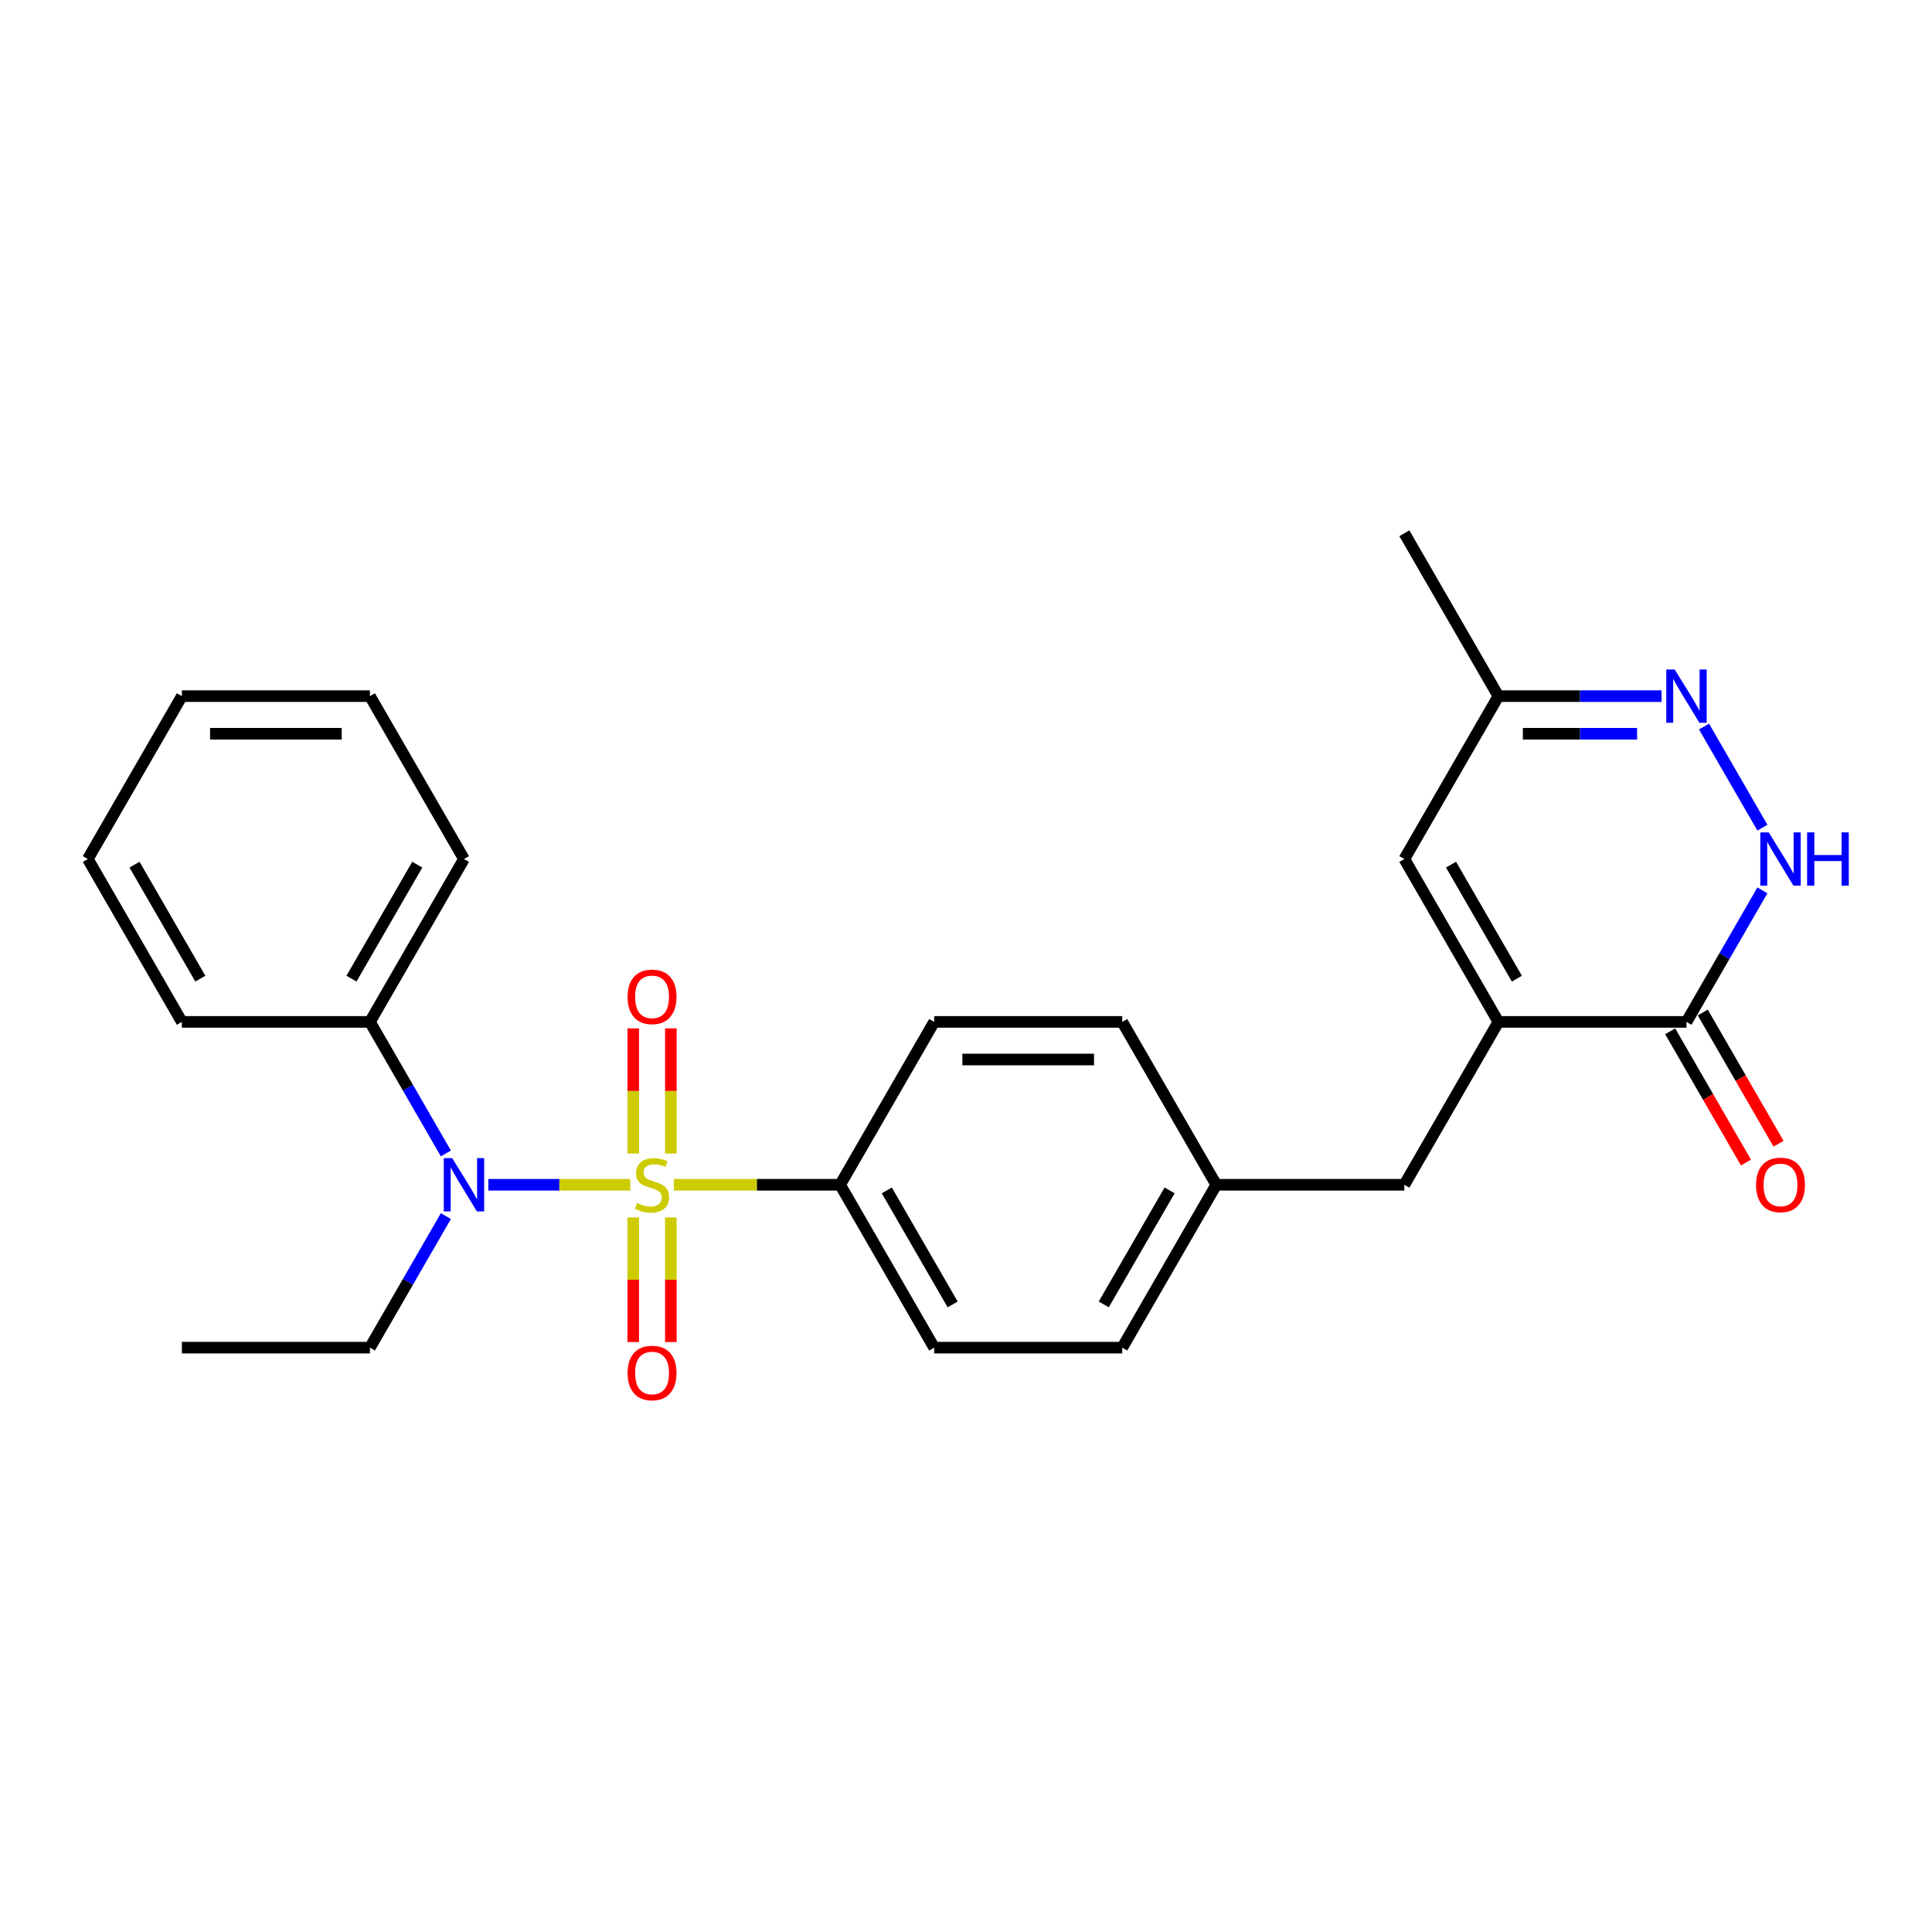 <?xml version='1.0' encoding='iso-8859-1'?>
<svg version='1.1' baseProfile='full'
              xmlns='http://www.w3.org/2000/svg'
                      xmlns:rdkit='http://www.rdkit.org/xml'
                      xmlns:xlink='http://www.w3.org/1999/xlink'
                  xml:space='preserve'
width='1000px' height='1000px' viewBox='0 0 1000 1000'>
<!-- END OF HEADER -->
<rect style='opacity:1.0;fill:#FFFFFF;stroke:none' width='1000' height='1000' x='0' y='0'> </rect>
<path class='bond-1' d='M 326.226,613.237 L 289.492,613.237' style='fill:none;fill-rule:evenodd;stroke:#CCCC00;stroke-width:6px;stroke-linecap:butt;stroke-linejoin:miter;stroke-opacity:1' />
<path class='bond-1' d='M 289.492,613.237 L 252.758,613.237' style='fill:none;fill-rule:evenodd;stroke:#0000FF;stroke-width:6px;stroke-linecap:butt;stroke-linejoin:miter;stroke-opacity:1' />
<path class='bond-6' d='M 348.772,613.237 L 391.809,613.237' style='fill:none;fill-rule:evenodd;stroke:#CCCC00;stroke-width:6px;stroke-linecap:butt;stroke-linejoin:miter;stroke-opacity:1' />
<path class='bond-6' d='M 391.809,613.237 L 434.847,613.237' style='fill:none;fill-rule:evenodd;stroke:#000000;stroke-width:6px;stroke-linecap:butt;stroke-linejoin:miter;stroke-opacity:1' />
<path class='bond-7' d='M 347.234,597.058 L 347.234,564.672' style='fill:none;fill-rule:evenodd;stroke:#CCCC00;stroke-width:6px;stroke-linecap:butt;stroke-linejoin:miter;stroke-opacity:1' />
<path class='bond-7' d='M 347.234,564.672 L 347.234,532.287' style='fill:none;fill-rule:evenodd;stroke:#FF0000;stroke-width:6px;stroke-linecap:butt;stroke-linejoin:miter;stroke-opacity:1' />
<path class='bond-7' d='M 327.764,597.058 L 327.764,564.672' style='fill:none;fill-rule:evenodd;stroke:#CCCC00;stroke-width:6px;stroke-linecap:butt;stroke-linejoin:miter;stroke-opacity:1' />
<path class='bond-7' d='M 327.764,564.672 L 327.764,532.287' style='fill:none;fill-rule:evenodd;stroke:#FF0000;stroke-width:6px;stroke-linecap:butt;stroke-linejoin:miter;stroke-opacity:1' />
<path class='bond-8' d='M 327.764,630.156 L 327.764,662.395' style='fill:none;fill-rule:evenodd;stroke:#CCCC00;stroke-width:6px;stroke-linecap:butt;stroke-linejoin:miter;stroke-opacity:1' />
<path class='bond-8' d='M 327.764,662.395 L 327.764,694.634' style='fill:none;fill-rule:evenodd;stroke:#FF0000;stroke-width:6px;stroke-linecap:butt;stroke-linejoin:miter;stroke-opacity:1' />
<path class='bond-8' d='M 347.234,630.156 L 347.234,662.395' style='fill:none;fill-rule:evenodd;stroke:#CCCC00;stroke-width:6px;stroke-linecap:butt;stroke-linejoin:miter;stroke-opacity:1' />
<path class='bond-8' d='M 347.234,662.395 L 347.234,694.634' style='fill:none;fill-rule:evenodd;stroke:#FF0000;stroke-width:6px;stroke-linecap:butt;stroke-linejoin:miter;stroke-opacity:1' />
<path class='bond-0' d='M 775.565,528.931 L 726.891,613.237' style='fill:none;fill-rule:evenodd;stroke:#000000;stroke-width:6px;stroke-linecap:butt;stroke-linejoin:miter;stroke-opacity:1' />
<path class='bond-3' d='M 775.565,528.931 L 872.913,528.931' style='fill:none;fill-rule:evenodd;stroke:#000000;stroke-width:6px;stroke-linecap:butt;stroke-linejoin:miter;stroke-opacity:1' />
<path class='bond-5' d='M 775.565,528.931 L 726.891,444.625' style='fill:none;fill-rule:evenodd;stroke:#000000;stroke-width:6px;stroke-linecap:butt;stroke-linejoin:miter;stroke-opacity:1' />
<path class='bond-5' d='M 785.125,506.551 L 751.053,447.536' style='fill:none;fill-rule:evenodd;stroke:#000000;stroke-width:6px;stroke-linecap:butt;stroke-linejoin:miter;stroke-opacity:1' />
<path class='bond-11' d='M 230.787,597.019 L 211.132,562.975' style='fill:none;fill-rule:evenodd;stroke:#0000FF;stroke-width:6px;stroke-linecap:butt;stroke-linejoin:miter;stroke-opacity:1' />
<path class='bond-11' d='M 211.132,562.975 L 191.477,528.931' style='fill:none;fill-rule:evenodd;stroke:#000000;stroke-width:6px;stroke-linecap:butt;stroke-linejoin:miter;stroke-opacity:1' />
<path class='bond-18' d='M 230.787,629.455 L 211.132,663.499' style='fill:none;fill-rule:evenodd;stroke:#0000FF;stroke-width:6px;stroke-linecap:butt;stroke-linejoin:miter;stroke-opacity:1' />
<path class='bond-18' d='M 211.132,663.499 L 191.477,697.543' style='fill:none;fill-rule:evenodd;stroke:#000000;stroke-width:6px;stroke-linecap:butt;stroke-linejoin:miter;stroke-opacity:1' />
<path class='bond-2' d='M 912.224,460.844 L 892.569,494.887' style='fill:none;fill-rule:evenodd;stroke:#0000FF;stroke-width:6px;stroke-linecap:butt;stroke-linejoin:miter;stroke-opacity:1' />
<path class='bond-2' d='M 892.569,494.887 L 872.913,528.931' style='fill:none;fill-rule:evenodd;stroke:#000000;stroke-width:6px;stroke-linecap:butt;stroke-linejoin:miter;stroke-opacity:1' />
<path class='bond-28' d='M 912.224,428.407 L 882.007,376.069' style='fill:none;fill-rule:evenodd;stroke:#0000FF;stroke-width:6px;stroke-linecap:butt;stroke-linejoin:miter;stroke-opacity:1' />
<path class='bond-12' d='M 864.483,533.799 L 884.093,567.765' style='fill:none;fill-rule:evenodd;stroke:#000000;stroke-width:6px;stroke-linecap:butt;stroke-linejoin:miter;stroke-opacity:1' />
<path class='bond-12' d='M 884.093,567.765 L 903.703,601.731' style='fill:none;fill-rule:evenodd;stroke:#FF0000;stroke-width:6px;stroke-linecap:butt;stroke-linejoin:miter;stroke-opacity:1' />
<path class='bond-12' d='M 881.344,524.064 L 900.954,558.03' style='fill:none;fill-rule:evenodd;stroke:#000000;stroke-width:6px;stroke-linecap:butt;stroke-linejoin:miter;stroke-opacity:1' />
<path class='bond-12' d='M 900.954,558.03 L 920.564,591.996' style='fill:none;fill-rule:evenodd;stroke:#FF0000;stroke-width:6px;stroke-linecap:butt;stroke-linejoin:miter;stroke-opacity:1' />
<path class='bond-4' d='M 860.024,360.319 L 817.795,360.319' style='fill:none;fill-rule:evenodd;stroke:#0000FF;stroke-width:6px;stroke-linecap:butt;stroke-linejoin:miter;stroke-opacity:1' />
<path class='bond-4' d='M 817.795,360.319 L 775.565,360.319' style='fill:none;fill-rule:evenodd;stroke:#000000;stroke-width:6px;stroke-linecap:butt;stroke-linejoin:miter;stroke-opacity:1' />
<path class='bond-4' d='M 847.356,379.789 L 817.795,379.789' style='fill:none;fill-rule:evenodd;stroke:#0000FF;stroke-width:6px;stroke-linecap:butt;stroke-linejoin:miter;stroke-opacity:1' />
<path class='bond-4' d='M 817.795,379.789 L 788.234,379.789' style='fill:none;fill-rule:evenodd;stroke:#000000;stroke-width:6px;stroke-linecap:butt;stroke-linejoin:miter;stroke-opacity:1' />
<path class='bond-9' d='M 726.891,444.625 L 775.565,360.319' style='fill:none;fill-rule:evenodd;stroke:#000000;stroke-width:6px;stroke-linecap:butt;stroke-linejoin:miter;stroke-opacity:1' />
<path class='bond-13' d='M 434.847,613.237 L 483.521,697.543' style='fill:none;fill-rule:evenodd;stroke:#000000;stroke-width:6px;stroke-linecap:butt;stroke-linejoin:miter;stroke-opacity:1' />
<path class='bond-13' d='M 459.009,616.148 L 493.081,675.162' style='fill:none;fill-rule:evenodd;stroke:#000000;stroke-width:6px;stroke-linecap:butt;stroke-linejoin:miter;stroke-opacity:1' />
<path class='bond-14' d='M 434.847,613.237 L 483.521,528.931' style='fill:none;fill-rule:evenodd;stroke:#000000;stroke-width:6px;stroke-linecap:butt;stroke-linejoin:miter;stroke-opacity:1' />
<path class='bond-19' d='M 775.565,360.319 L 726.891,276.014' style='fill:none;fill-rule:evenodd;stroke:#000000;stroke-width:6px;stroke-linecap:butt;stroke-linejoin:miter;stroke-opacity:1' />
<path class='bond-10' d='M 726.891,613.237 L 629.543,613.237' style='fill:none;fill-rule:evenodd;stroke:#000000;stroke-width:6px;stroke-linecap:butt;stroke-linejoin:miter;stroke-opacity:1' />
<path class='bond-20' d='M 191.477,528.931 L 240.151,444.625' style='fill:none;fill-rule:evenodd;stroke:#000000;stroke-width:6px;stroke-linecap:butt;stroke-linejoin:miter;stroke-opacity:1' />
<path class='bond-20' d='M 181.917,506.551 L 215.988,447.536' style='fill:none;fill-rule:evenodd;stroke:#000000;stroke-width:6px;stroke-linecap:butt;stroke-linejoin:miter;stroke-opacity:1' />
<path class='bond-21' d='M 191.477,528.931 L 94.129,528.931' style='fill:none;fill-rule:evenodd;stroke:#000000;stroke-width:6px;stroke-linecap:butt;stroke-linejoin:miter;stroke-opacity:1' />
<path class='bond-16' d='M 483.521,697.543 L 580.869,697.543' style='fill:none;fill-rule:evenodd;stroke:#000000;stroke-width:6px;stroke-linecap:butt;stroke-linejoin:miter;stroke-opacity:1' />
<path class='bond-17' d='M 483.521,528.931 L 580.869,528.931' style='fill:none;fill-rule:evenodd;stroke:#000000;stroke-width:6px;stroke-linecap:butt;stroke-linejoin:miter;stroke-opacity:1' />
<path class='bond-17' d='M 498.123,548.401 L 566.267,548.401' style='fill:none;fill-rule:evenodd;stroke:#000000;stroke-width:6px;stroke-linecap:butt;stroke-linejoin:miter;stroke-opacity:1' />
<path class='bond-15' d='M 629.543,613.237 L 580.869,528.931' style='fill:none;fill-rule:evenodd;stroke:#000000;stroke-width:6px;stroke-linecap:butt;stroke-linejoin:miter;stroke-opacity:1' />
<path class='bond-26' d='M 629.543,613.237 L 580.869,697.543' style='fill:none;fill-rule:evenodd;stroke:#000000;stroke-width:6px;stroke-linecap:butt;stroke-linejoin:miter;stroke-opacity:1' />
<path class='bond-26' d='M 605.381,616.148 L 571.309,675.162' style='fill:none;fill-rule:evenodd;stroke:#000000;stroke-width:6px;stroke-linecap:butt;stroke-linejoin:miter;stroke-opacity:1' />
<path class='bond-22' d='M 191.477,697.543 L 94.129,697.543' style='fill:none;fill-rule:evenodd;stroke:#000000;stroke-width:6px;stroke-linecap:butt;stroke-linejoin:miter;stroke-opacity:1' />
<path class='bond-24' d='M 240.151,444.625 L 191.477,360.319' style='fill:none;fill-rule:evenodd;stroke:#000000;stroke-width:6px;stroke-linecap:butt;stroke-linejoin:miter;stroke-opacity:1' />
<path class='bond-23' d='M 94.129,528.931 L 45.455,444.625' style='fill:none;fill-rule:evenodd;stroke:#000000;stroke-width:6px;stroke-linecap:butt;stroke-linejoin:miter;stroke-opacity:1' />
<path class='bond-23' d='M 103.689,506.551 L 69.617,447.536' style='fill:none;fill-rule:evenodd;stroke:#000000;stroke-width:6px;stroke-linecap:butt;stroke-linejoin:miter;stroke-opacity:1' />
<path class='bond-25' d='M 45.455,444.625 L 94.129,360.319' style='fill:none;fill-rule:evenodd;stroke:#000000;stroke-width:6px;stroke-linecap:butt;stroke-linejoin:miter;stroke-opacity:1' />
<path class='bond-27' d='M 191.477,360.319 L 94.129,360.319' style='fill:none;fill-rule:evenodd;stroke:#000000;stroke-width:6px;stroke-linecap:butt;stroke-linejoin:miter;stroke-opacity:1' />
<path class='bond-27' d='M 176.874,379.789 L 108.731,379.789' style='fill:none;fill-rule:evenodd;stroke:#000000;stroke-width:6px;stroke-linecap:butt;stroke-linejoin:miter;stroke-opacity:1' />
<path  class='atom-0' d='M 329.711 622.699
Q 330.022 622.816, 331.307 623.361
Q 332.592 623.907, 333.994 624.257
Q 335.435 624.569, 336.837 624.569
Q 339.446 624.569, 340.964 623.322
Q 342.483 622.037, 342.483 619.818
Q 342.483 618.299, 341.704 617.365
Q 340.964 616.43, 339.796 615.924
Q 338.628 615.418, 336.681 614.834
Q 334.228 614.094, 332.748 613.393
Q 331.307 612.692, 330.256 611.212
Q 329.244 609.733, 329.244 607.241
Q 329.244 603.775, 331.58 601.633
Q 333.955 599.492, 338.628 599.492
Q 341.821 599.492, 345.442 601.01
L 344.547 604.009
Q 341.237 602.646, 338.745 602.646
Q 336.058 602.646, 334.578 603.775
Q 333.099 604.865, 333.138 606.773
Q 333.138 608.253, 333.877 609.149
Q 334.656 610.044, 335.747 610.55
Q 336.876 611.057, 338.745 611.641
Q 341.237 612.419, 342.717 613.198
Q 344.196 613.977, 345.248 615.574
Q 346.338 617.131, 346.338 619.818
Q 346.338 623.634, 343.768 625.698
Q 341.237 627.723, 336.993 627.723
Q 334.539 627.723, 332.67 627.177
Q 330.84 626.671, 328.66 625.776
L 329.711 622.699
' fill='#CCCC00'/>
<path  class='atom-2' d='M 234.057 599.453
L 243.091 614.055
Q 243.986 615.496, 245.427 618.105
Q 246.868 620.714, 246.946 620.869
L 246.946 599.453
L 250.606 599.453
L 250.606 627.022
L 246.829 627.022
L 237.133 611.057
Q 236.004 609.188, 234.797 607.046
Q 233.628 604.904, 233.278 604.242
L 233.278 627.022
L 229.696 627.022
L 229.696 599.453
L 234.057 599.453
' fill='#0000FF'/>
<path  class='atom-3' d='M 915.493 430.841
L 924.527 445.443
Q 925.423 446.884, 926.864 449.493
Q 928.304 452.102, 928.382 452.257
L 928.382 430.841
L 932.043 430.841
L 932.043 458.41
L 928.265 458.41
L 918.57 442.445
Q 917.44 440.576, 916.233 438.434
Q 915.065 436.292, 914.715 435.63
L 914.715 458.41
L 911.132 458.41
L 911.132 430.841
L 915.493 430.841
' fill='#0000FF'/>
<path  class='atom-3' d='M 935.352 430.841
L 939.091 430.841
L 939.091 442.562
L 953.187 442.562
L 953.187 430.841
L 956.925 430.841
L 956.925 458.41
L 953.187 458.41
L 953.187 445.677
L 939.091 445.677
L 939.091 458.41
L 935.352 458.41
L 935.352 430.841
' fill='#0000FF'/>
<path  class='atom-5' d='M 866.819 346.535
L 875.853 361.137
Q 876.749 362.578, 878.19 365.187
Q 879.63 367.796, 879.708 367.952
L 879.708 346.535
L 883.369 346.535
L 883.369 374.104
L 879.591 374.104
L 869.896 358.139
Q 868.766 356.27, 867.559 354.128
Q 866.391 351.986, 866.041 351.325
L 866.041 374.104
L 862.458 374.104
L 862.458 346.535
L 866.819 346.535
' fill='#0000FF'/>
<path  class='atom-8' d='M 324.844 515.967
Q 324.844 509.347, 328.114 505.648
Q 331.385 501.949, 337.499 501.949
Q 343.612 501.949, 346.883 505.648
Q 350.154 509.347, 350.154 515.967
Q 350.154 522.665, 346.844 526.481
Q 343.534 530.258, 337.499 530.258
Q 331.424 530.258, 328.114 526.481
Q 324.844 522.703, 324.844 515.967
M 337.499 527.143
Q 341.704 527.143, 343.963 524.339
Q 346.26 521.496, 346.26 515.967
Q 346.26 510.554, 343.963 507.829
Q 341.704 505.064, 337.499 505.064
Q 333.293 505.064, 330.996 507.79
Q 328.737 510.516, 328.737 515.967
Q 328.737 521.535, 330.996 524.339
Q 333.293 527.143, 337.499 527.143
' fill='#FF0000'/>
<path  class='atom-9' d='M 324.844 710.663
Q 324.844 704.044, 328.114 700.344
Q 331.385 696.645, 337.499 696.645
Q 343.612 696.645, 346.883 700.344
Q 350.154 704.044, 350.154 710.663
Q 350.154 717.361, 346.844 721.177
Q 343.534 724.954, 337.499 724.954
Q 331.424 724.954, 328.114 721.177
Q 324.844 717.4, 324.844 710.663
M 337.499 721.839
Q 341.704 721.839, 343.963 719.035
Q 346.26 716.193, 346.26 710.663
Q 346.26 705.251, 343.963 702.525
Q 341.704 699.76, 337.499 699.76
Q 333.293 699.76, 330.996 702.486
Q 328.737 705.212, 328.737 710.663
Q 328.737 716.232, 330.996 719.035
Q 333.293 721.839, 337.499 721.839
' fill='#FF0000'/>
<path  class='atom-13' d='M 908.932 613.315
Q 908.932 606.695, 912.203 602.996
Q 915.474 599.297, 921.587 599.297
Q 927.701 599.297, 930.972 602.996
Q 934.243 606.695, 934.243 613.315
Q 934.243 620.013, 930.933 623.829
Q 927.623 627.606, 921.587 627.606
Q 915.513 627.606, 912.203 623.829
Q 908.932 620.052, 908.932 613.315
M 921.587 624.491
Q 925.793 624.491, 928.051 621.687
Q 930.349 618.844, 930.349 613.315
Q 930.349 607.903, 928.051 605.177
Q 925.793 602.412, 921.587 602.412
Q 917.382 602.412, 915.085 605.138
Q 912.826 607.864, 912.826 613.315
Q 912.826 618.883, 915.085 621.687
Q 917.382 624.491, 921.587 624.491
' fill='#FF0000'/>
</svg>
